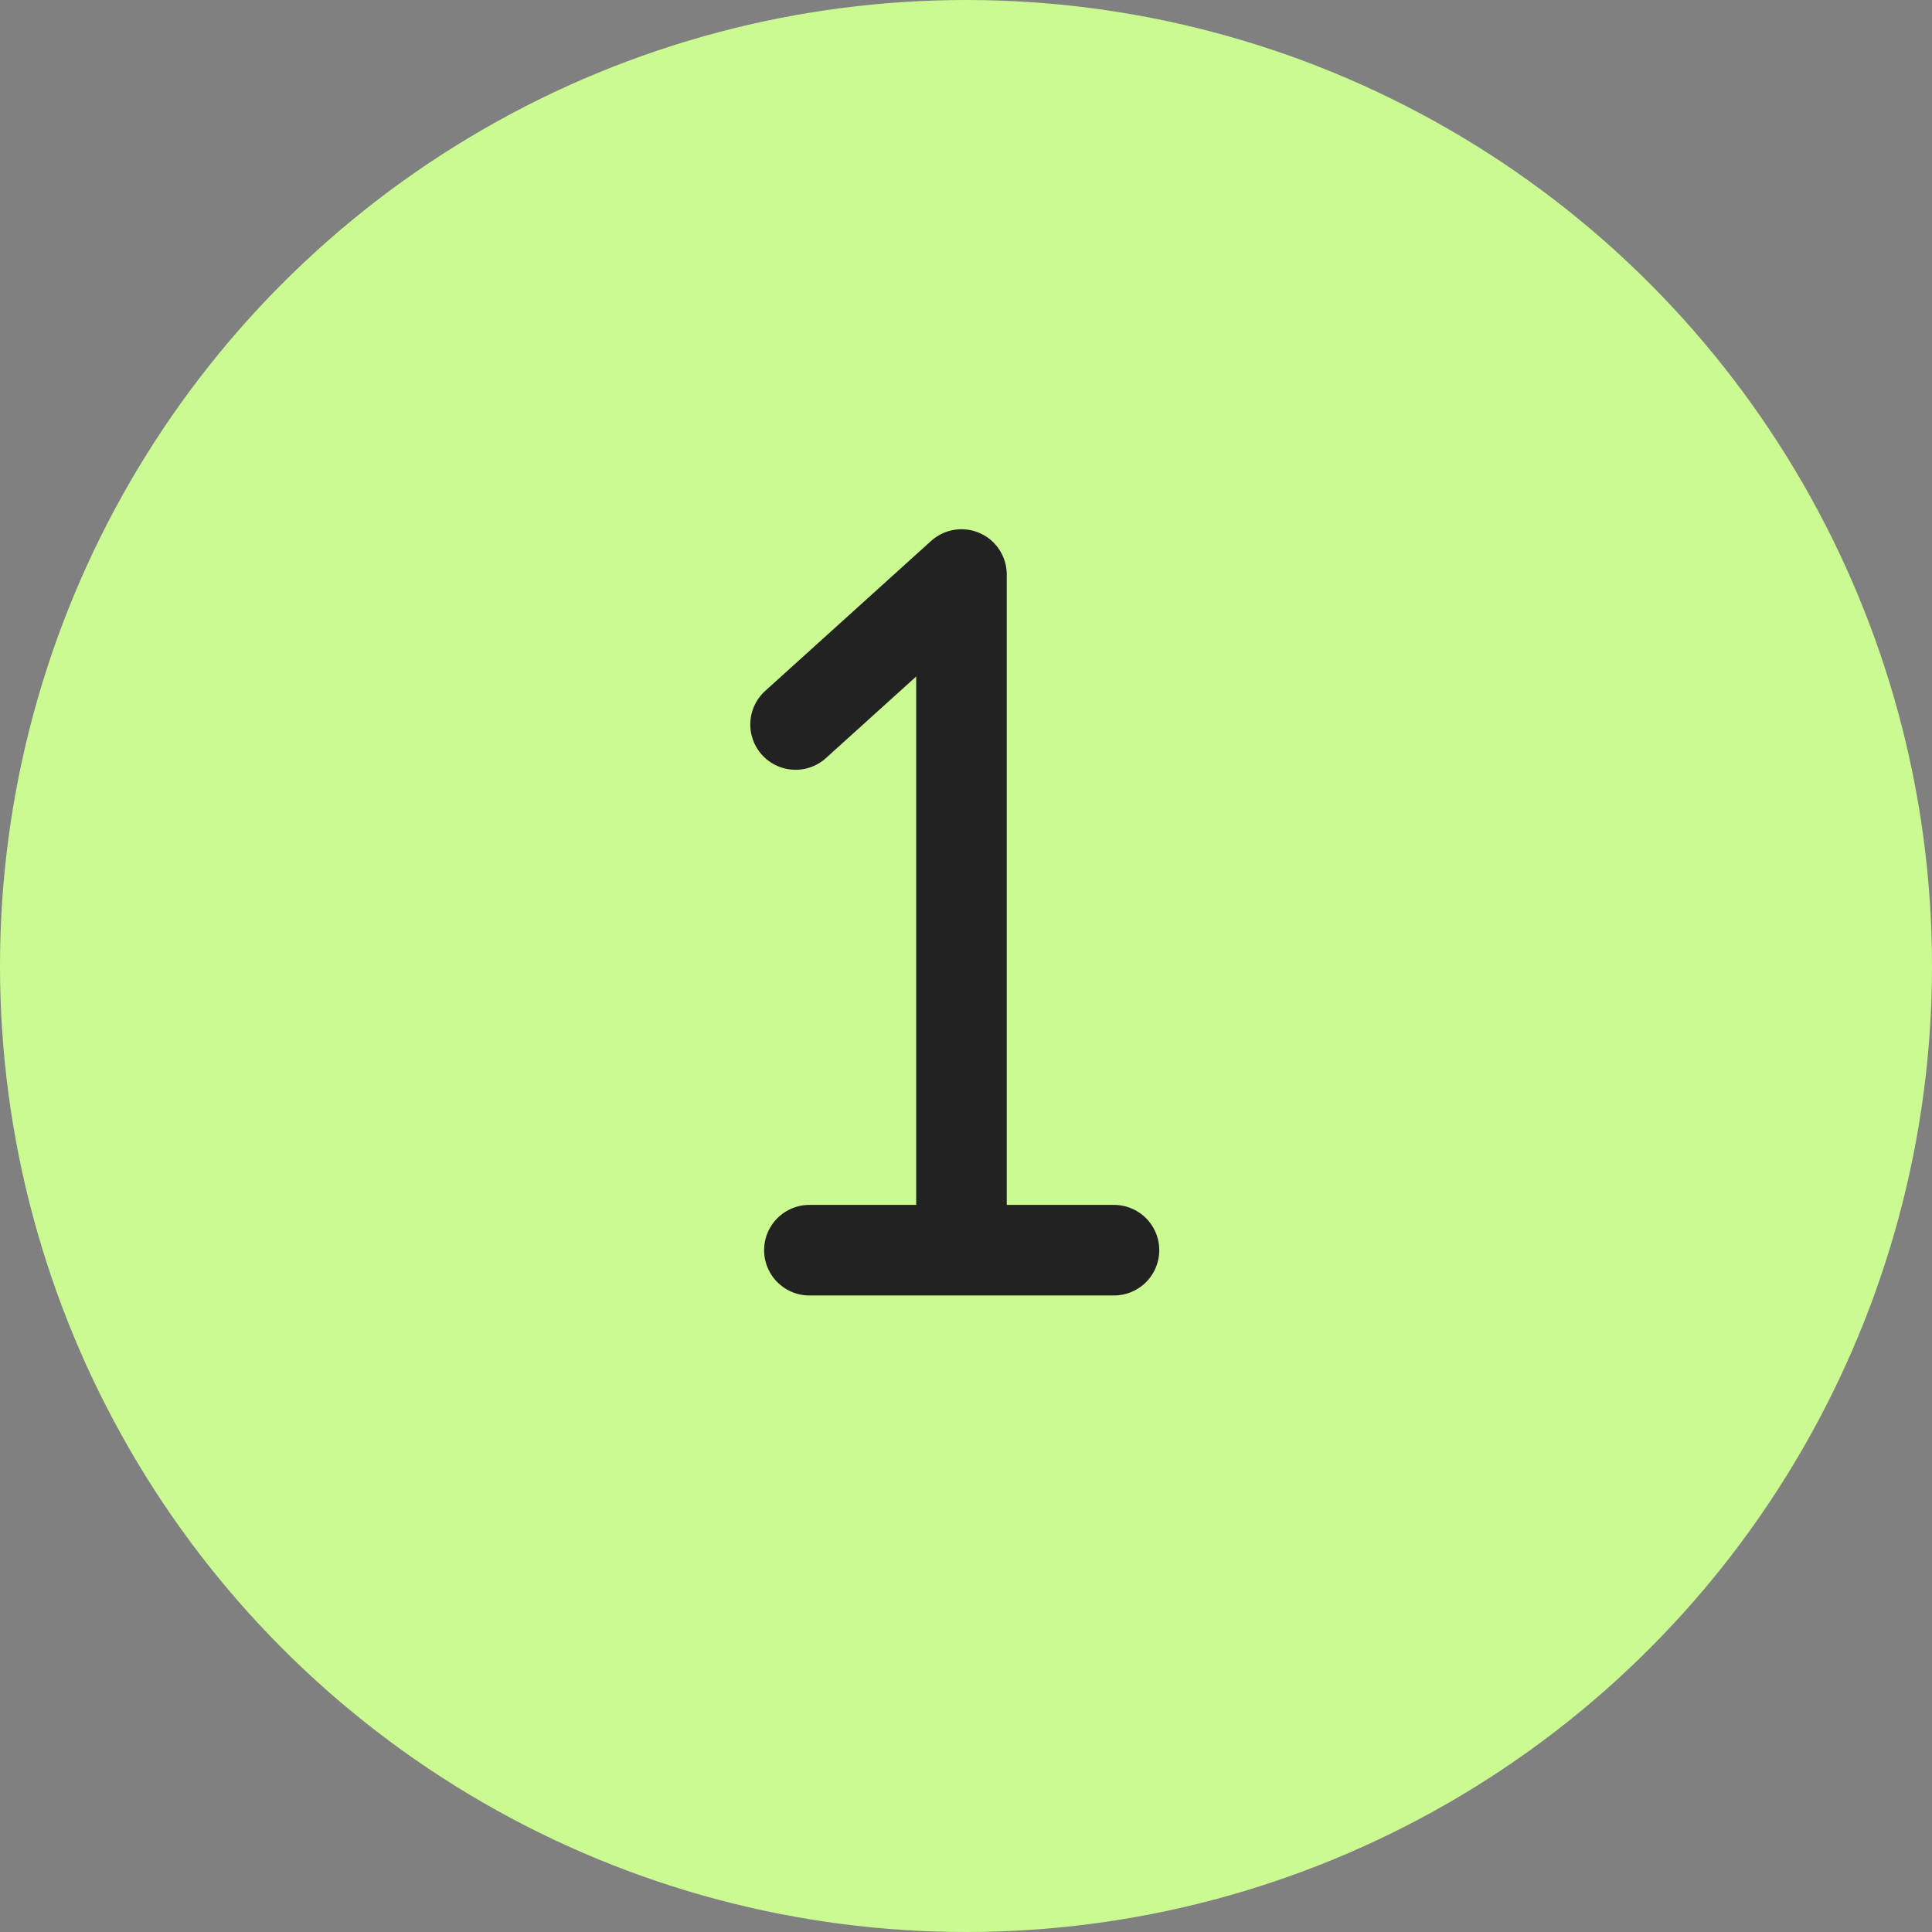 <svg xmlns="http://www.w3.org/2000/svg" width="32" height="32" fill="none"><rect width="100%" height="100%" fill="#808080" stroke="none"/><g clip-path="url(#a)"><circle cx="16" cy="16" r="16" fill="#CBFA92"/><path stroke="#222" stroke-linecap="round" stroke-linejoin="round" stroke-width="1.5" d="M15.925 20.707V9.516L13.177 12m.229 8.707h5.045"/></g><defs><clipPath id="a"><path fill="#fff" d="M0 0h32v32H0z"/></clipPath></defs></svg>
